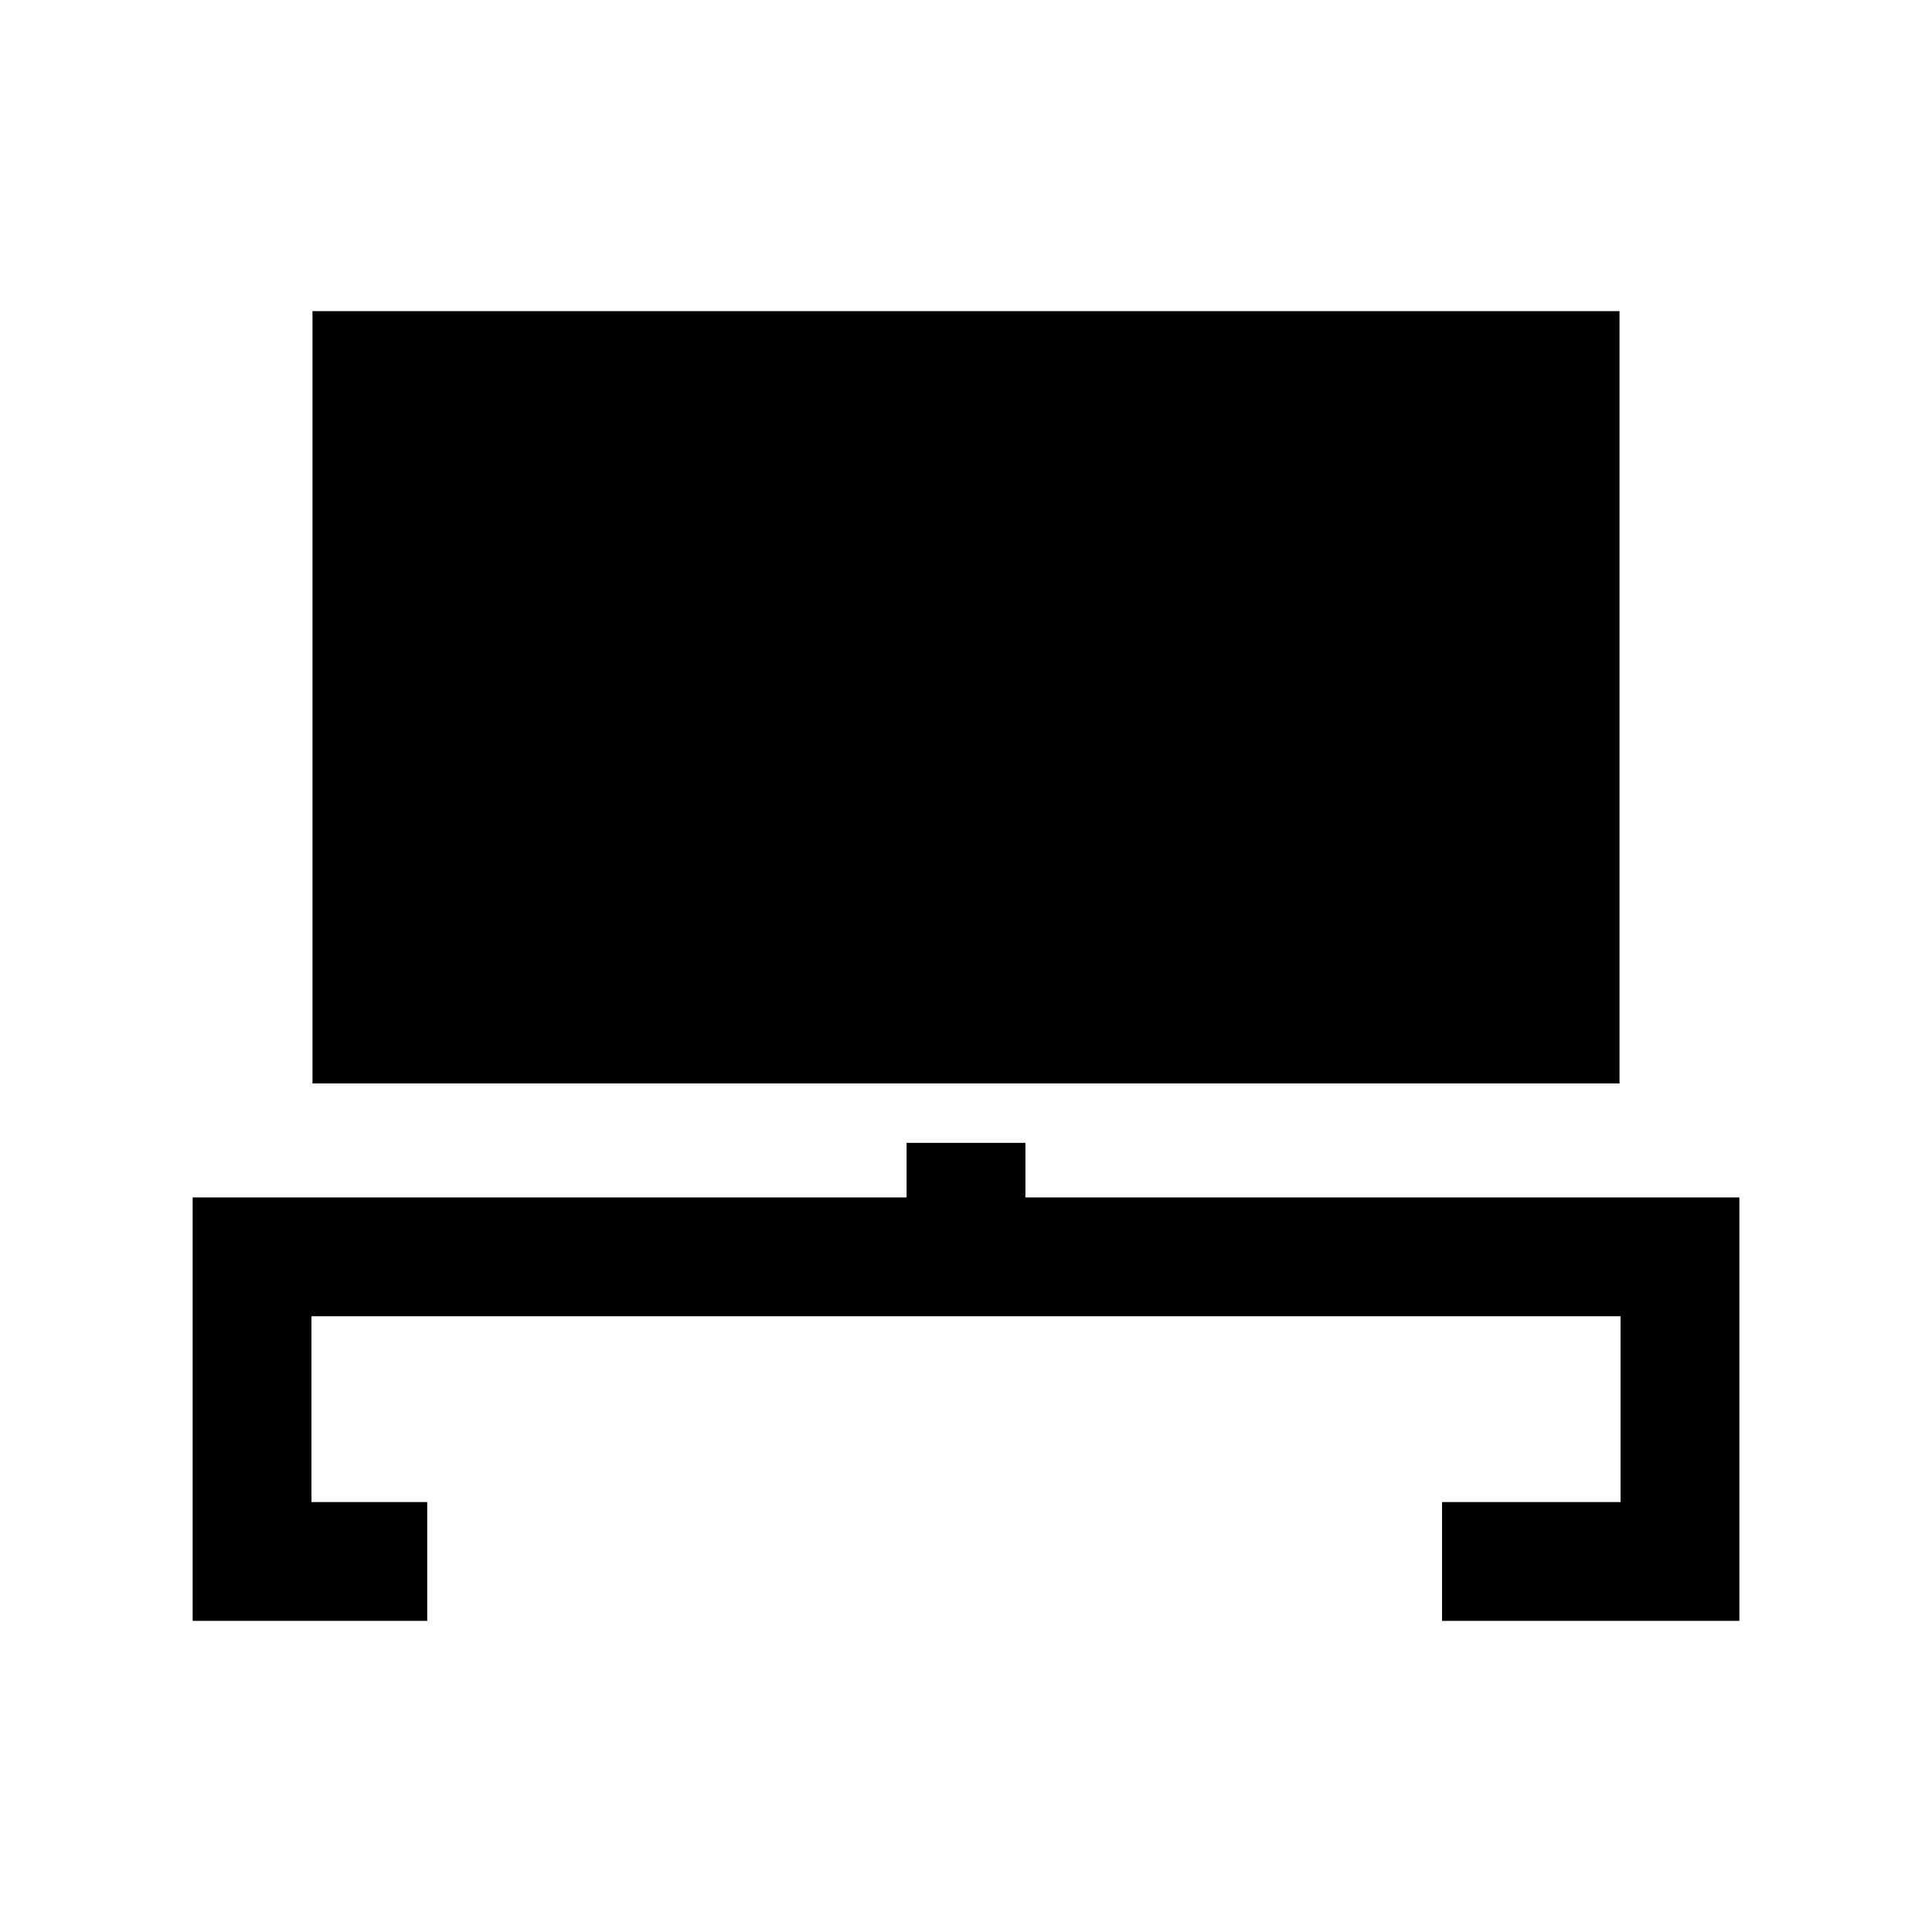 <?xml version="1.0" encoding="UTF-8"?>
<!-- Uploaded to: ICON Repo, www.iconrepo.com, Generator: ICON Repo Mixer Tools -->
<svg fill="#000000" width="800px" height="800px" version="1.1" viewBox="144 144 512 512" xmlns="http://www.w3.org/2000/svg">
 <path d="m604.95 461.33v112.22h-78.797v-31.488h47.309v-49.242h-346.92v49.242h30.672v31.488h-62.16v-112.22h189.2v-14.461h31.488v14.461zm-31.766-234.88h-346.37v204.67h346.37z"/>
</svg>